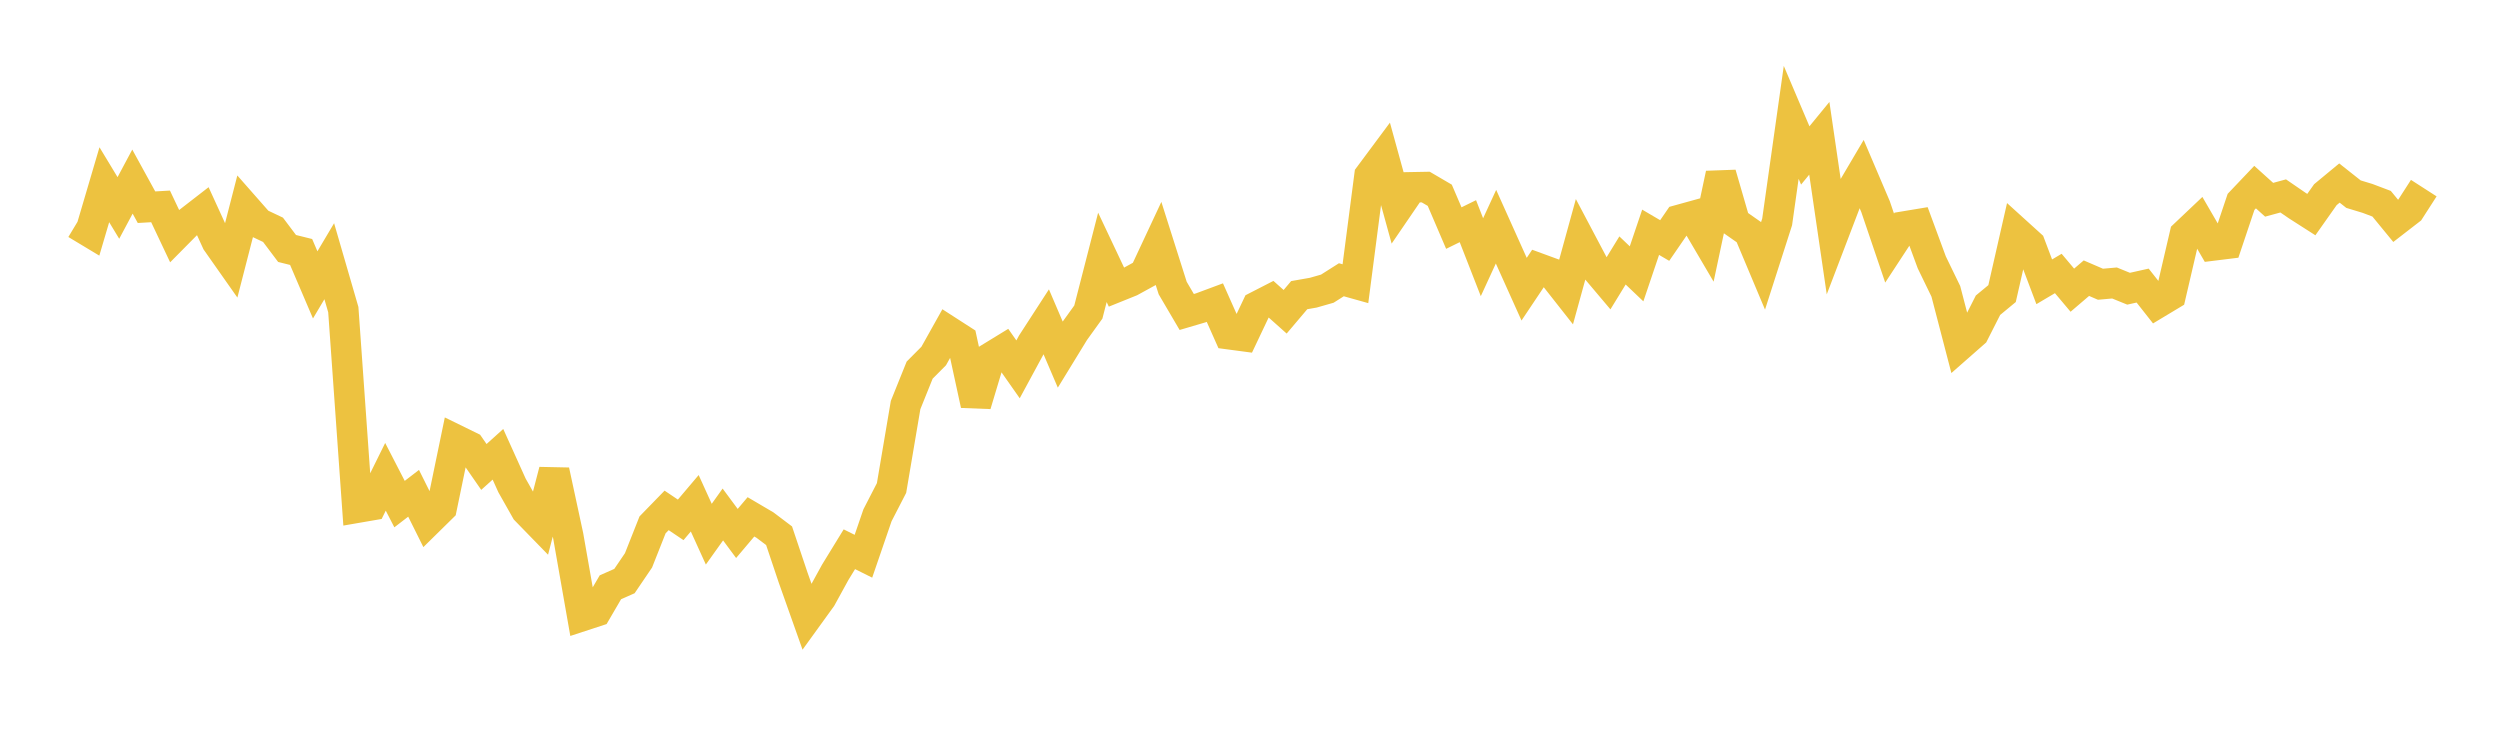 <svg width="164" height="48" xmlns="http://www.w3.org/2000/svg" xmlns:xlink="http://www.w3.org/1999/xlink"><path fill="none" stroke="rgb(237,194,64)" stroke-width="2" d="M5,14.69L5.922,15.245L6.844,12.118L7.766,13.642L8.689,11.913L9.611,13.593L10.533,13.539L11.455,15.489L12.377,14.557L13.299,13.843L14.222,15.86L15.144,17.172L16.066,13.59L16.988,14.638L17.91,15.075L18.832,16.3L19.754,16.53L20.677,18.688L21.599,17.136L22.521,20.312L23.443,33.304L24.365,33.145L25.287,31.278L26.21,33.069L27.132,32.36L28.054,34.211L28.976,33.304L29.898,28.848L30.82,29.3L31.743,30.632L32.665,29.801L33.587,31.843L34.509,33.474L35.431,34.421L36.353,30.878L37.275,35.157L38.198,40.409L39.12,40.107L40.042,38.526L40.964,38.118L41.886,36.76L42.808,34.431L43.731,33.482L44.653,34.103L45.575,33.014L46.497,35.042L47.419,33.75L48.341,34.995L49.263,33.905L50.186,34.448L51.108,35.145L52.03,37.891L52.952,40.489L53.874,39.214L54.796,37.535L55.719,36.03L56.641,36.49L57.563,33.803L58.485,32.013L59.407,26.57L60.329,24.281L61.251,23.354L62.174,21.704L63.096,22.298L64.018,26.549L64.94,23.479L65.862,22.915L66.784,24.229L67.707,22.524L68.629,21.101L69.551,23.257L70.473,21.751L71.395,20.471L72.317,16.883L73.24,18.836L74.162,18.464L75.084,17.959L76.006,15.988L76.928,18.895L77.85,20.466L78.772,20.194L79.695,19.851L80.617,21.924L81.539,22.047L82.461,20.103L83.383,19.63L84.305,20.452L85.228,19.362L86.15,19.2L87.072,18.937L87.994,18.352L88.916,18.611L89.838,11.526L90.76,10.286L91.683,13.636L92.605,12.287L93.527,12.27L94.449,12.81L95.371,14.962L96.293,14.509L97.216,16.873L98.138,14.871L99.06,16.922L99.982,18.971L100.904,17.592L101.826,17.93L102.749,19.103L103.671,15.755L104.593,17.499L105.515,18.591L106.437,17.086L107.359,17.964L108.281,15.236L109.204,15.778L110.126,14.436L111.048,14.181L111.97,15.75L112.892,11.41L113.814,14.592L114.737,15.237L115.659,17.43L116.581,14.555L117.503,8.027L118.425,10.197L119.347,9.072L120.269,15.372L121.192,12.956L122.114,11.392L123.036,13.555L123.958,16.273L124.88,14.865L125.802,14.712L126.725,17.212L127.647,19.112L128.569,22.65L129.491,21.84L130.413,20.022L131.335,19.26L132.257,15.21L133.18,16.046L134.102,18.486L135.024,17.94L135.946,19.036L136.868,18.248L137.79,18.646L138.713,18.564L139.635,18.94L140.557,18.734L141.479,19.905L142.401,19.351L143.323,15.389L144.246,14.515L145.168,16.105L146.09,15.991L147.012,13.244L147.934,12.274L148.856,13.104L149.778,12.853L150.701,13.487L151.623,14.077L152.545,12.77L153.467,12.007L154.389,12.736L155.311,13.016L156.234,13.365L157.156,14.488L158.078,13.775L159,12.341"></path></svg>